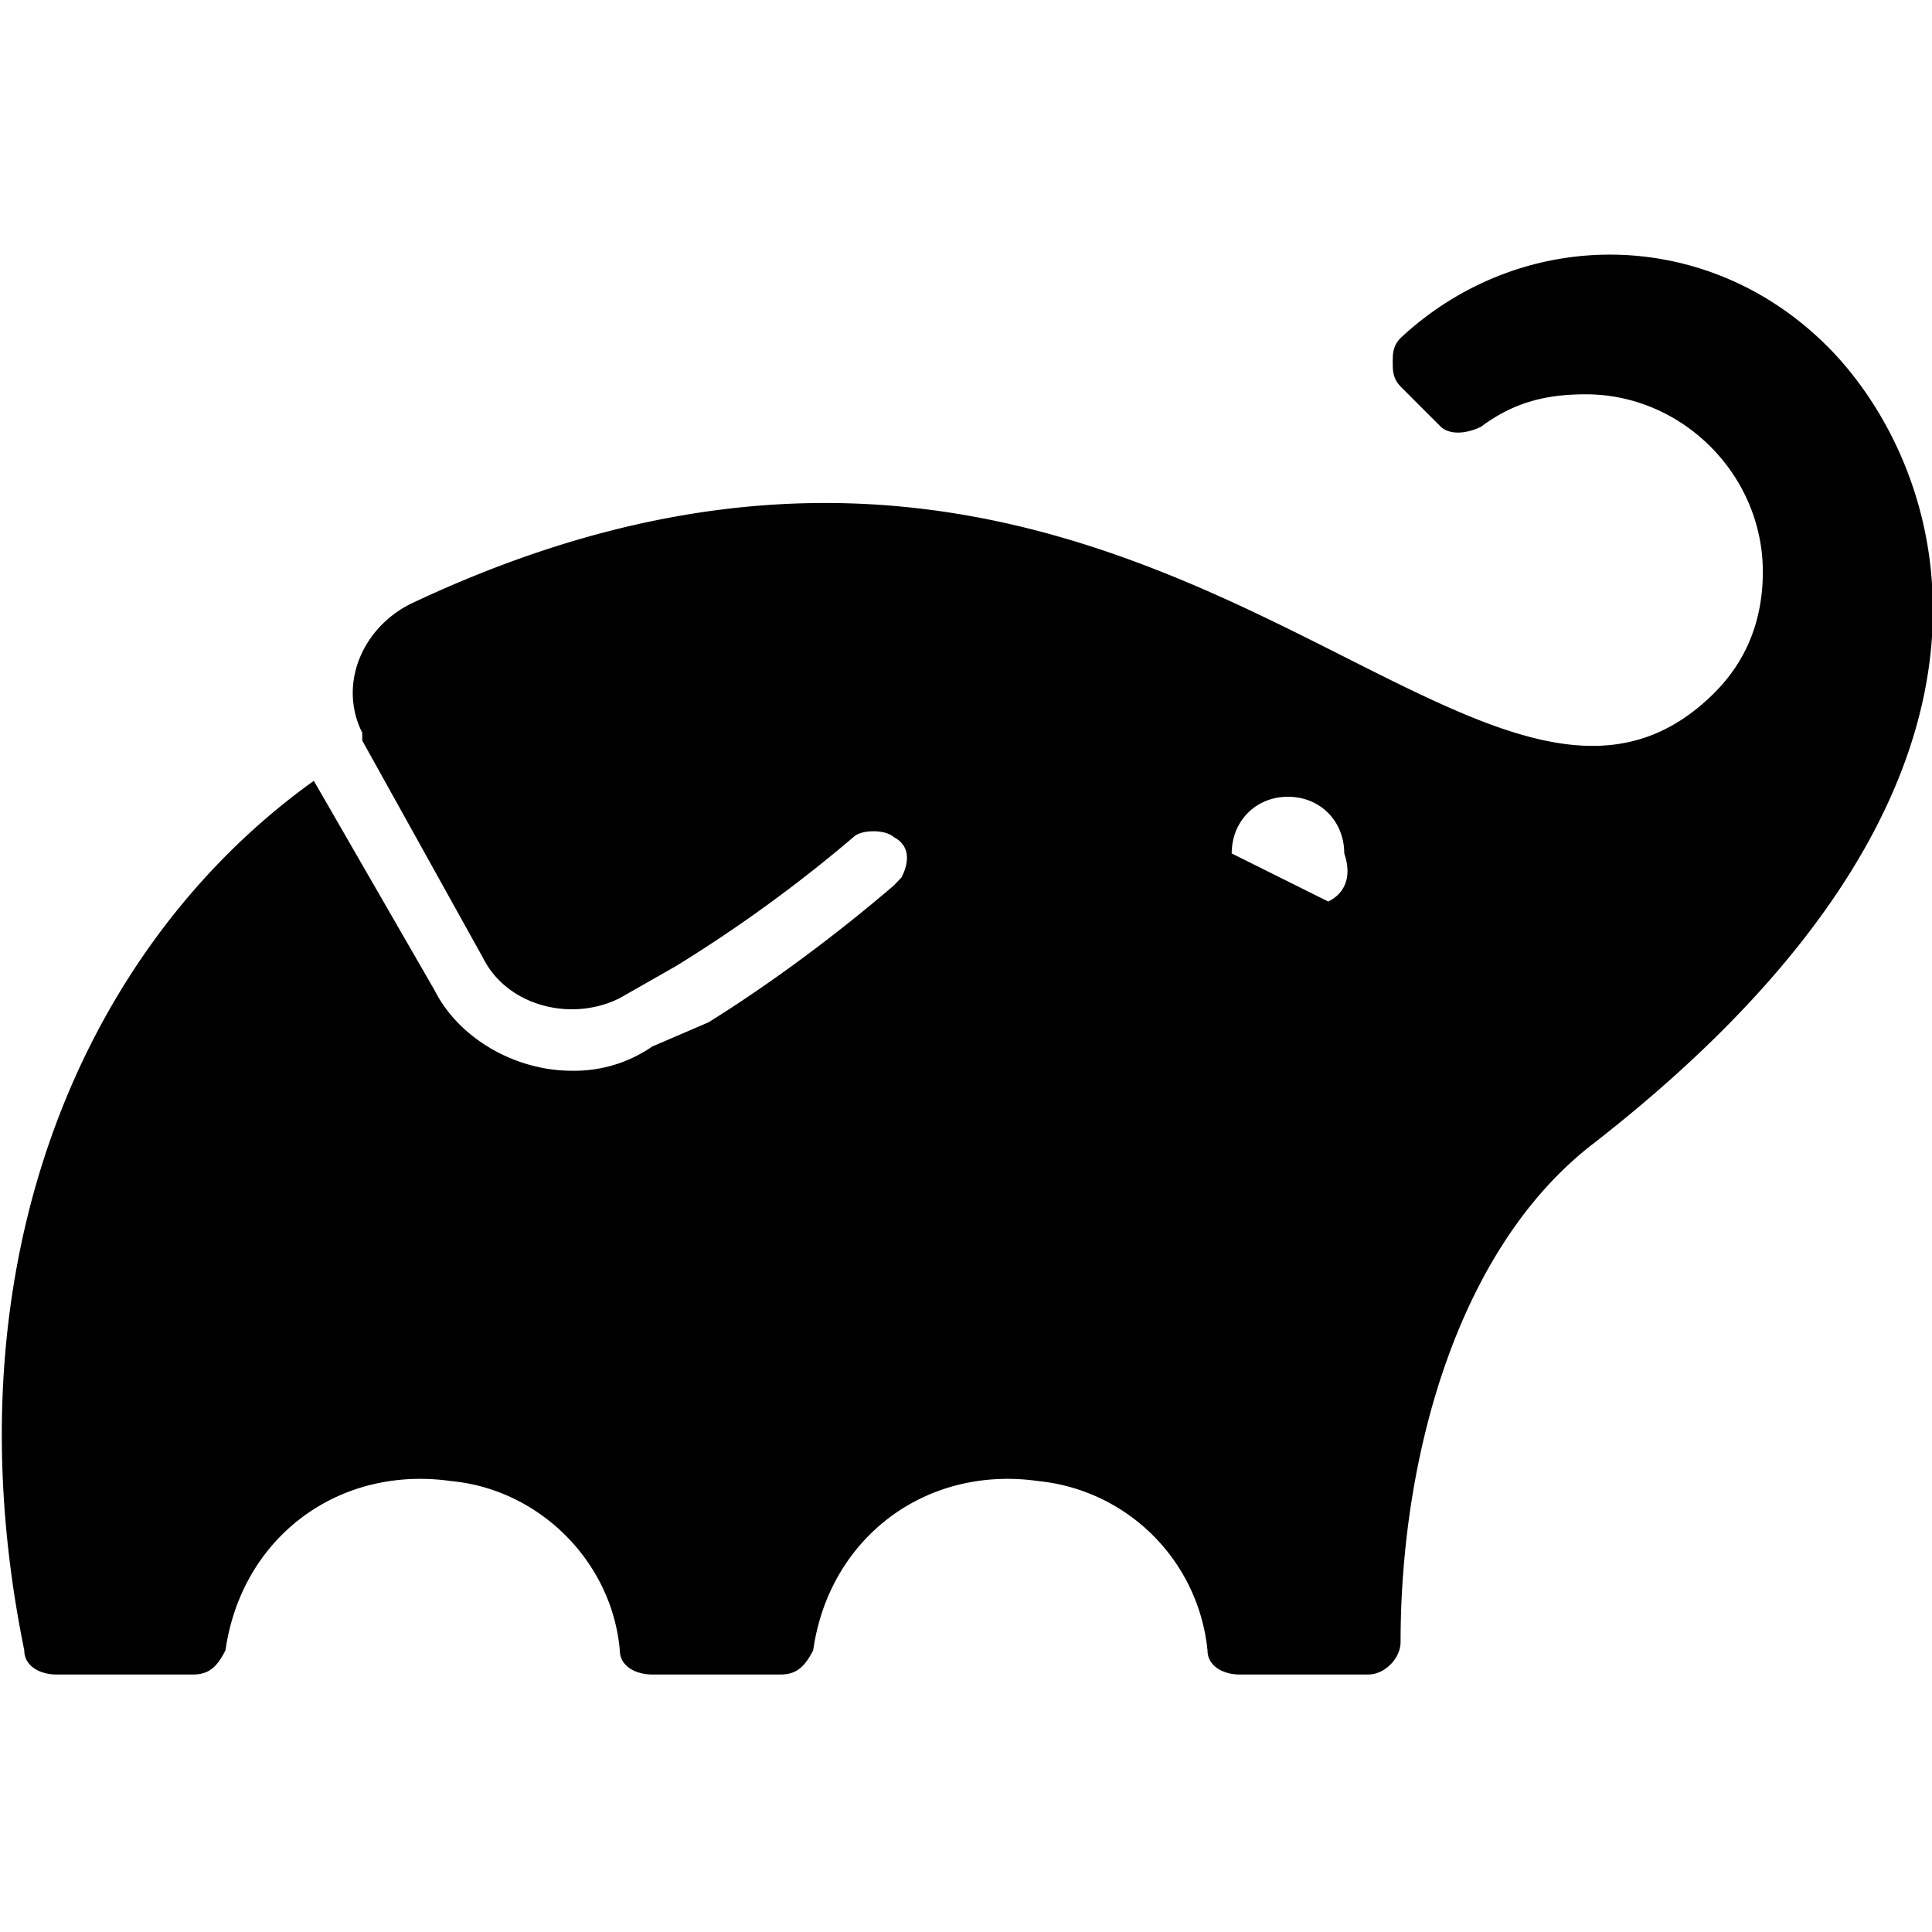 <?xml version="1.0" encoding="iso-8859-1"?>
<!-- Generator: www.svgicons.com -->
<svg xmlns="http://www.w3.org/2000/svg" width="800" height="800" viewBox="0 0 32 32">
<path fill="currentColor" d="M30.265 5.735c-2-2-5.068-2-7.068-.136c-.129.136-.129.265-.129.401s0 .265.129.401l.667.667c.136.129.401.129.667 0c.537-.401 1.068-.537 1.735-.537c1.599 0 2.932 1.333 2.932 2.939c0 .796-.265 1.463-.796 2c-4 4-9.469-7.204-21.599-1.469C6 10.402 5.599 11.334 6 12.137v.129l2 3.599c.401.803 1.469 1.068 2.265.667l.932-.531a23.71 23.71 0 0 0 2.939-2.136c.129-.129.531-.129.667 0c.265.136.265.401.129.667l-.129.136c-.939.803-2 1.599-3.068 2.265l-.932.401a2.273 2.273 0 0 1-1.333.401c-.939 0-1.871-.537-2.272-1.333l-2-3.469C1.47 15.6-.931 20.804.402 27.334c0 .265.265.401.531.401h2.265c.272 0 .401-.136.537-.401C4 25.47 5.599 24.266 7.47 24.531c1.463.136 2.667 1.333 2.796 2.803c0 .265.265.401.537.401h2.129c.265 0 .401-.136.537-.401c.265-1.864 1.864-3.068 3.728-2.803A3.131 3.131 0 0 1 20 27.334c0 .265.265.401.531.401h2.136c.265 0 .531-.265.531-.537c0-3.061.939-6.531 3.204-8.265c7.864-6.129 5.735-11.333 3.864-13.197zM22 14.932l-1.599-.796c0-.537.401-.939.932-.939s.932.401.932.939c.136.395 0 .667-.265.796"/>
</svg>